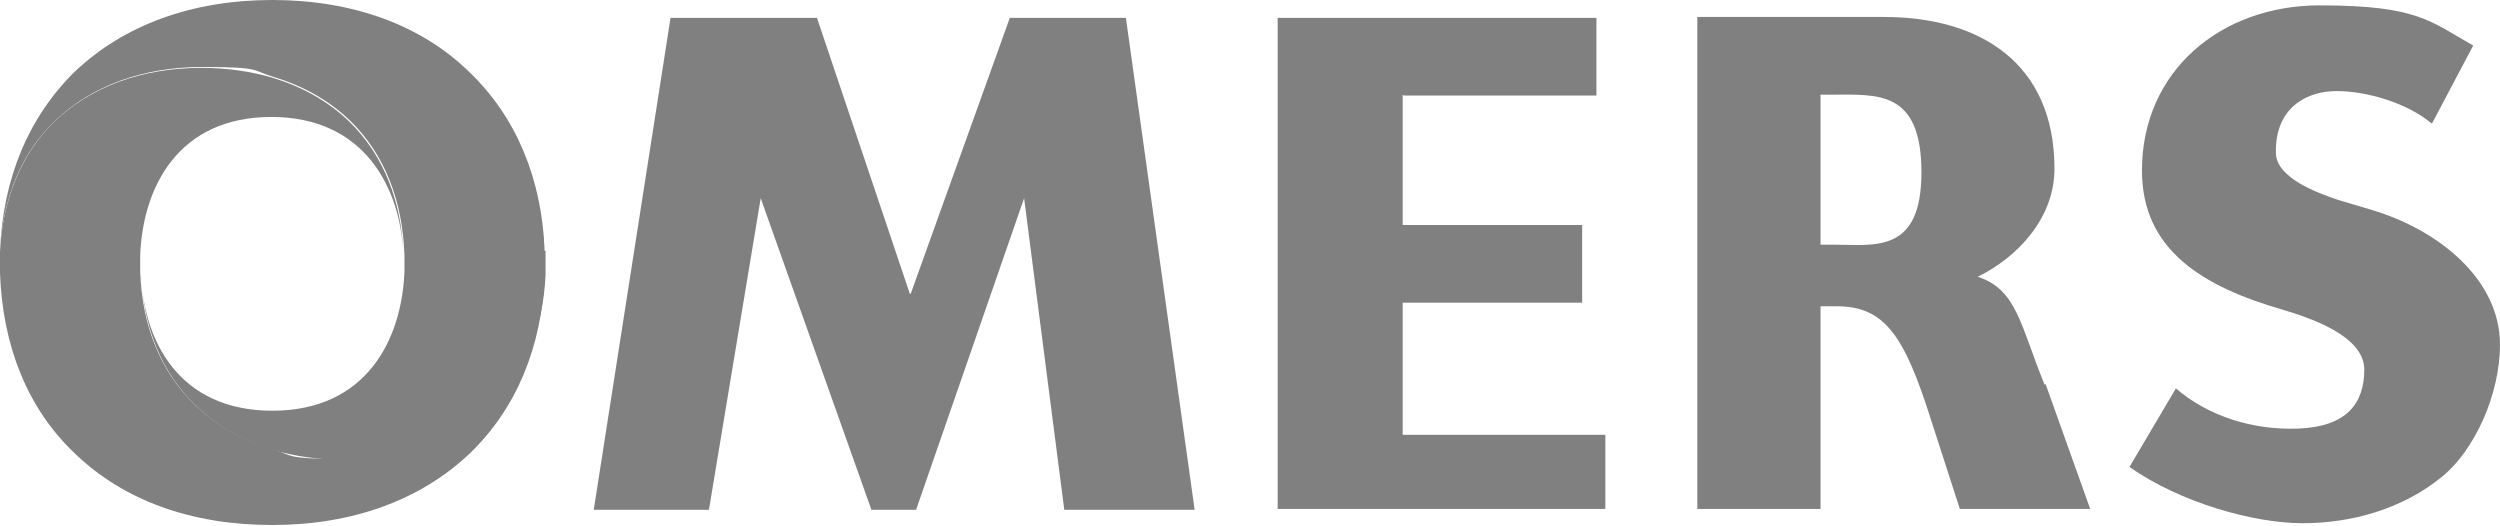 <?xml version="1.0" encoding="UTF-8"?>
<svg id="Layer_1" xmlns="http://www.w3.org/2000/svg" version="1.1" viewBox="0 0 280 58.9">
  <!-- Generator: Adobe Illustrator 29.8.1, SVG Export Plug-In . SVG Version: 2.1.1 Build 2)  -->
  <defs>
    <style>
      .st0 {
        fill: gray;
      }
    </style>
  </defs>
  <path class="st0" d="M54.9,45.4c-4.1,3.9-9.8,6-16.5,6s-5.5-.4-7.9-1.1c-3.3-1-6.2-2.6-8.6-4.9-3.9-3.7-6-8.9-6.2-15,0-.3,0-.9,0-.9,0-.3,0-.6,0-.9.3-7.7,4.3-15.5,14.7-15.5s14.5,7.9,14.8,15.6c-.2-6.1-2.2-11.3-6.1-15.1-2.4-2.3-5.3-3.9-8.6-4.9-2.4-.7-5.1-1.1-7.9-1.1-6.7,0-12.4,2.1-16.5,6C2.4,17.2.3,22.3,0,28.2c0,.4,0,.8,0,1.2s0,.8,0,1.2c.3,8.2,3.1,15.2,8.4,20.2,5.5,5.3,13.1,8,22.1,8s16.6-2.8,22.1-8c5.2-5,8.1-11.9,8.4-20-.3,5.9-2.3,10.9-6.1,14.6Z"/>
  <path class="st0" d="M61,28.1c-.3-8.1-3.2-15-8.4-20C47.2,2.8,39.5,0,30.5,0S13.9,2.8,8.4,8C3.2,13.1.3,20,0,28.2c.3-6,2.4-11.1,6.2-14.7,4.1-3.9,9.8-6,16.5-6s5.5.4,7.9,1.1c3.3,1,6.2,2.6,8.6,4.9,3.9,3.8,5.9,9,6.1,15.1,0,.3,0,.9,0,.9,0,.3,0,.6,0,.9-.3,7.7-4.3,15.6-14.8,15.6s-14.5-7.9-14.7-15.5c.2,6.1,2.3,11.3,6.2,15,2.4,2.3,5.3,3.9,8.6,4.9,2.4.7,5.1,1.1,7.9,1.1,6.7,0,12.4-2.1,16.5-6,3.8-3.7,5.8-8.7,6.1-14.6,0-.5,0-.9,0-1.4s0-.9,0-1.4Z"/>
  <path class="st0" d="M102,32.9L113.1,2h13l7.7,55.1h-14.6l-4.5-34.9-12.1,34.9h-5l-12.4-34.9-5.8,34.9h-12.9L75.1,2h16.4l10.4,30.9Z"/>
  <path class="st0" d="M157.1,10.6v14.6h20.1v8.7h-20.1v14.8h22.7v8.3h-36.7V2h35.7v8.7h-21.6Z"/>
  <path class="st0" d="M272.3,13.8c-2.6-2.2-7.1-3.6-10.6-3.6-3.4,0-6.9,1.9-6.8,6.9,0,2.8,4.6,4.5,7,5.3l3.7,1.1c7.7,2.3,14.4,7.9,14.4,15.1,0,5.5-2.8,11.8-6.5,14.8-4.4,3.6-10.1,5.2-15.6,5.2s-13.7-2.3-19.4-6.3l5.2-8.8c3.6,3.1,8.6,4.7,13.7,4.5,5.4-.2,7.4-2.8,7.4-6.6s-6.1-5.8-9.1-6.7c-9-2.6-15.8-6.7-15.8-15.6,0-11.2,8.9-18.5,19.9-18.5s12.4,1.8,17.2,4.5l-4.6,8.7Z"/>
  <path class="st0" d="M203.9,10.6h1.4c5,0,9.9-.5,9.9,8.7s-5.3,8.1-9.9,8.1h-1.4V10.6ZM229,43.1c-2.7-6.6-3.1-10.7-7.5-12.1,4.5-2.2,8.6-6.6,8.6-12.1,0-11.8-8.3-17-19.1-17h-20.9v55.1h13.8v-22.7h1.8c5.4,0,7.6,3.3,10.6,12.8l3.2,9.9h14.6l-5-14Z"/>
</svg>